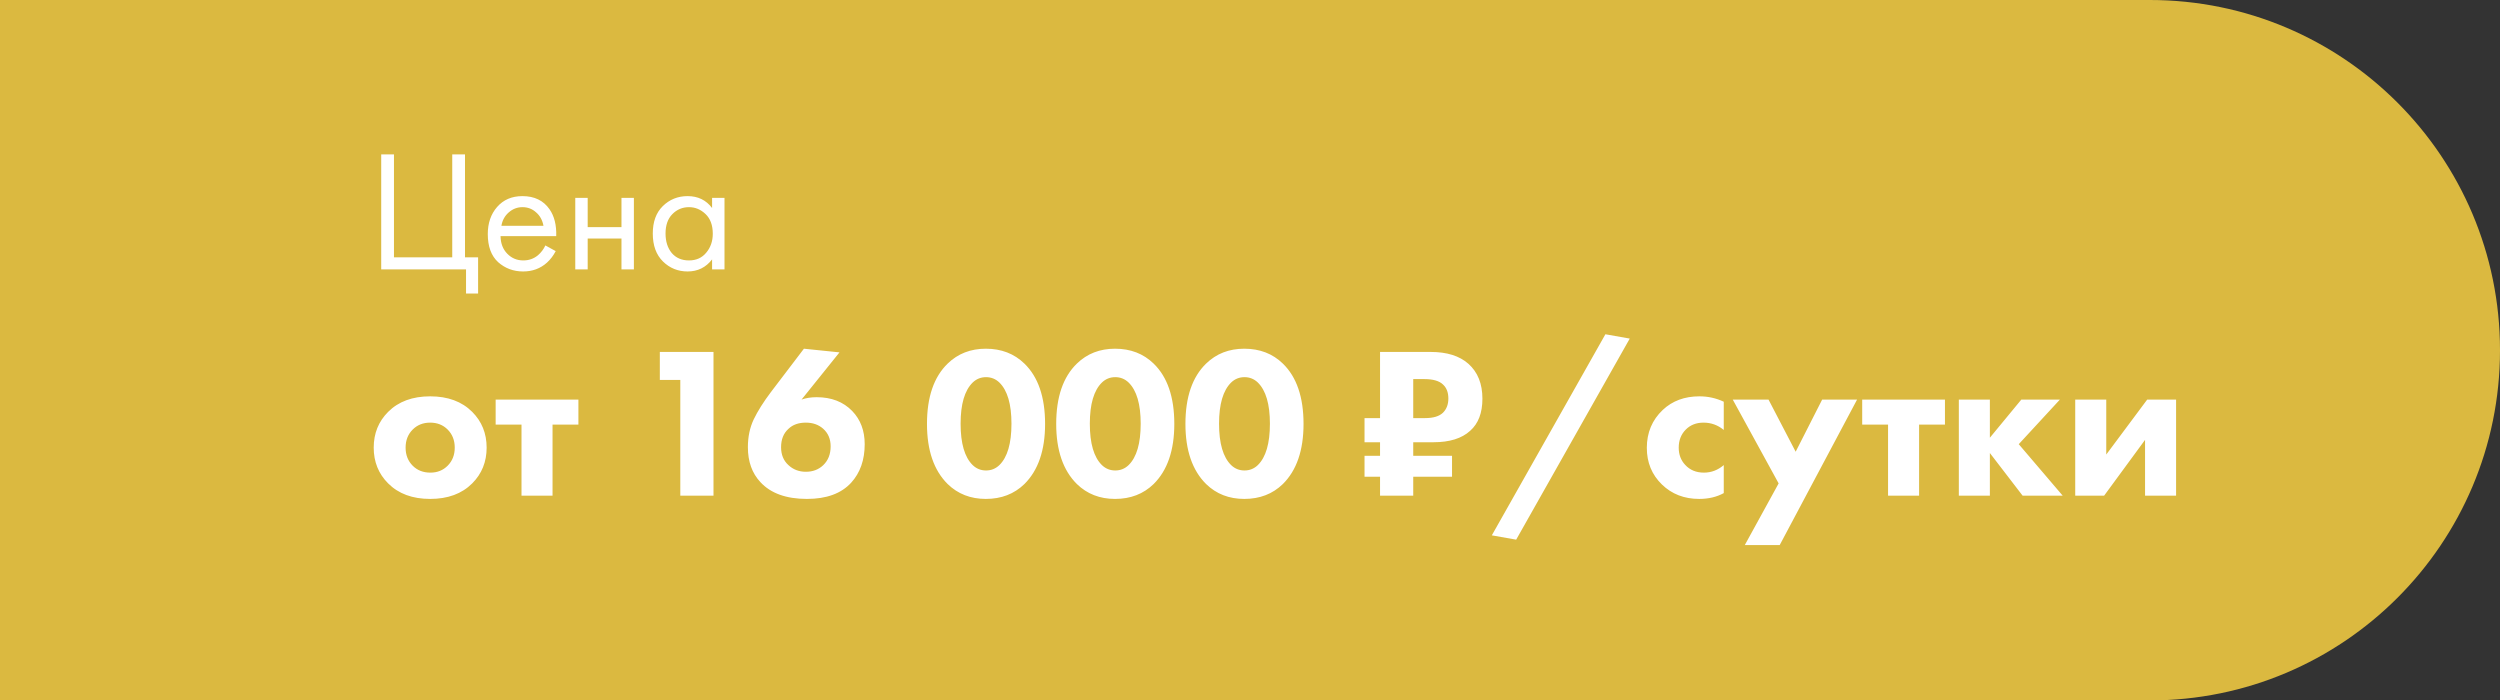 <?xml version="1.0" encoding="UTF-8"?> <svg xmlns="http://www.w3.org/2000/svg" width="232" height="65" viewBox="0 0 232 65" fill="none"><rect x="0" y="0" width="232" height="65" fill="#333333" stroke="none"/> <path d="M0 0H199.5C217.449 0 232 14.551 232 32.5V32.5C232 50.449 217.449 65 199.5 65H0V0Z" fill="#DBB940"></path> <path d="M43.82 38.22C44.713 39.113 45.16 40.22 45.16 41.54C45.16 42.86 44.713 43.967 43.82 44.86C42.86 45.82 41.56 46.3 39.92 46.3C38.28 46.3 36.98 45.82 36.02 44.86C35.127 43.967 34.68 42.86 34.68 41.54C34.68 40.22 35.127 39.113 36.02 38.22C36.98 37.26 38.28 36.78 39.92 36.78C41.56 36.78 42.86 37.26 43.82 38.22ZM41.54 39.86C41.113 39.433 40.573 39.22 39.92 39.22C39.267 39.22 38.727 39.433 38.3 39.86C37.86 40.3 37.64 40.86 37.64 41.54C37.64 42.22 37.86 42.78 38.3 43.22C38.727 43.647 39.273 43.86 39.94 43.86C40.58 43.86 41.113 43.647 41.54 43.22C41.98 42.78 42.2 42.22 42.2 41.54C42.2 40.86 41.98 40.3 41.54 39.86ZM53.676 39.4H51.276V46H48.396V39.4H45.996V37.08H53.676V39.4ZM63.132 46V35.26H61.232V32.66H66.212V46H63.132ZM74.604 32.36L77.904 32.7L74.384 37.08C74.797 36.933 75.264 36.86 75.784 36.86C77.157 36.86 78.257 37.287 79.084 38.14C79.857 38.94 80.244 39.967 80.244 41.22C80.244 42.687 79.824 43.88 78.984 44.8C78.064 45.8 76.697 46.3 74.884 46.3C72.964 46.3 71.524 45.78 70.564 44.74C69.79 43.913 69.404 42.833 69.404 41.5C69.404 40.54 69.584 39.68 69.944 38.92C70.317 38.147 70.85 37.3 71.544 36.38L74.604 32.36ZM73.164 43.16C73.604 43.573 74.144 43.78 74.784 43.78C75.424 43.78 75.957 43.58 76.384 43.18C76.85 42.74 77.084 42.153 77.084 41.42C77.084 40.74 76.85 40.193 76.384 39.78C75.957 39.407 75.424 39.22 74.784 39.22C74.104 39.22 73.564 39.413 73.164 39.8C72.71 40.213 72.484 40.78 72.484 41.5C72.484 42.193 72.71 42.747 73.164 43.16ZM96.984 39.34C96.984 41.793 96.344 43.653 95.064 44.92C94.117 45.84 92.924 46.3 91.484 46.3C90.071 46.3 88.891 45.84 87.944 44.92C86.664 43.653 86.024 41.793 86.024 39.34C86.024 36.847 86.664 34.98 87.944 33.74C88.891 32.82 90.071 32.36 91.484 32.36C92.924 32.36 94.117 32.82 95.064 33.74C96.344 34.98 96.984 36.847 96.984 39.34ZM92.744 35.5C92.397 35.167 91.984 35 91.504 35C91.024 35 90.611 35.167 90.264 35.5C89.517 36.233 89.144 37.507 89.144 39.32C89.144 41.147 89.517 42.427 90.264 43.16C90.611 43.493 91.024 43.66 91.504 43.66C91.984 43.66 92.397 43.493 92.744 43.16C93.491 42.427 93.864 41.147 93.864 39.32C93.864 37.507 93.491 36.233 92.744 35.5ZM108.976 39.34C108.976 41.793 108.336 43.653 107.056 44.92C106.109 45.84 104.916 46.3 103.476 46.3C102.063 46.3 100.883 45.84 99.936 44.92C98.656 43.653 98.016 41.793 98.016 39.34C98.016 36.847 98.656 34.98 99.936 33.74C100.883 32.82 102.063 32.36 103.476 32.36C104.916 32.36 106.109 32.82 107.056 33.74C108.336 34.98 108.976 36.847 108.976 39.34ZM104.736 35.5C104.389 35.167 103.976 35 103.496 35C103.016 35 102.603 35.167 102.256 35.5C101.509 36.233 101.136 37.507 101.136 39.32C101.136 41.147 101.509 42.427 102.256 43.16C102.603 43.493 103.016 43.66 103.496 43.66C103.976 43.66 104.389 43.493 104.736 43.16C105.483 42.427 105.856 41.147 105.856 39.32C105.856 37.507 105.483 36.233 104.736 35.5ZM120.968 39.34C120.968 41.793 120.328 43.653 119.048 44.92C118.102 45.84 116.908 46.3 115.468 46.3C114.055 46.3 112.875 45.84 111.928 44.92C110.648 43.653 110.008 41.793 110.008 39.34C110.008 36.847 110.648 34.98 111.928 33.74C112.875 32.82 114.055 32.36 115.468 32.36C116.908 32.36 118.102 32.82 119.048 33.74C120.328 34.98 120.968 36.847 120.968 39.34ZM116.728 35.5C116.382 35.167 115.968 35 115.488 35C115.008 35 114.595 35.167 114.248 35.5C113.502 36.233 113.128 37.507 113.128 39.32C113.128 41.147 113.502 42.427 114.248 43.16C114.595 43.493 115.008 43.66 115.488 43.66C115.968 43.66 116.382 43.493 116.728 43.16C117.475 42.427 117.848 41.147 117.848 39.32C117.848 37.507 117.475 36.233 116.728 35.5ZM132.768 32.66C134.275 32.66 135.442 33.027 136.268 33.76C137.135 34.533 137.568 35.613 137.568 37C137.568 38.32 137.188 39.313 136.428 39.98C135.655 40.687 134.522 41.04 133.028 41.04H131.148V42.3H134.748V44.24H131.148V46H128.068V44.24H126.628V42.3H128.068V41.04H126.628V38.8H128.068V32.66H132.768ZM131.148 35.18V38.8H132.248C133.008 38.8 133.562 38.633 133.908 38.3C134.242 37.967 134.408 37.527 134.408 36.98C134.408 36.42 134.242 35.987 133.908 35.68C133.562 35.347 132.988 35.18 132.188 35.18H131.148ZM138.441 49.68L148.981 31.02L151.241 31.42L140.701 50.08L138.441 49.68ZM159.965 37.28V39.9C159.418 39.447 158.791 39.22 158.085 39.22C157.418 39.22 156.871 39.433 156.445 39.86C156.005 40.3 155.785 40.86 155.785 41.54C155.785 42.18 155.985 42.713 156.385 43.14C156.825 43.62 157.405 43.86 158.125 43.86C158.805 43.86 159.418 43.627 159.965 43.16V45.76C159.311 46.12 158.551 46.3 157.685 46.3C156.298 46.3 155.145 45.853 154.225 44.96C153.291 44.053 152.825 42.92 152.825 41.56C152.825 40.147 153.318 38.973 154.305 38.04C155.198 37.2 156.331 36.78 157.705 36.78C158.505 36.78 159.258 36.947 159.965 37.28ZM161.918 50.58L165.058 44.86L160.798 37.08H164.118L166.638 41.92L169.098 37.08H172.338L165.158 50.58H161.918ZM180.492 39.4H178.092V46H175.212V39.4H172.812V37.08H180.492V39.4ZM181.78 46V37.08H184.66V40.62L187.58 37.08H191.16L187.34 41.22L191.42 46H187.7L184.66 42.04V46H181.78ZM192.581 37.08H195.461V42.18L199.261 37.08H201.941V46H199.061V40.82L195.261 46H192.581V37.08Z" fill="white"></path> <path d="M35.376 25V14.328H36.56V23.88H41.968V14.328H43.152V23.88H44.368V27.24H43.248V25H35.376ZM50.61 22.776L51.57 23.304C51.346 23.731 51.074 24.088 50.754 24.376C50.146 24.92 49.41 25.192 48.546 25.192C47.65 25.192 46.876 24.904 46.226 24.328C45.586 23.741 45.266 22.872 45.266 21.72C45.266 20.707 45.554 19.869 46.13 19.208C46.716 18.536 47.5 18.2 48.482 18.2C49.591 18.2 50.428 18.605 50.994 19.416C51.442 20.056 51.65 20.888 51.618 21.912H46.45C46.46 22.584 46.668 23.128 47.074 23.544C47.479 23.96 47.975 24.168 48.562 24.168C49.084 24.168 49.538 24.008 49.922 23.688C50.22 23.432 50.45 23.128 50.61 22.776ZM46.53 20.952H50.434C50.338 20.429 50.108 20.013 49.746 19.704C49.394 19.384 48.972 19.224 48.482 19.224C48.002 19.224 47.575 19.389 47.202 19.72C46.839 20.04 46.615 20.451 46.53 20.952ZM53.385 25V18.36H54.537V21.08H57.673V18.36H58.825V25H57.673V22.136H54.537V25H53.385ZM66.082 19.304V18.36H67.234V25H66.082V24.072C65.506 24.819 64.749 25.192 63.81 25.192C62.914 25.192 62.152 24.883 61.522 24.264C60.893 23.645 60.578 22.781 60.578 21.672C60.578 20.584 60.888 19.736 61.506 19.128C62.136 18.509 62.904 18.2 63.81 18.2C64.77 18.2 65.528 18.568 66.082 19.304ZM63.938 19.224C63.33 19.224 62.813 19.443 62.386 19.88C61.97 20.307 61.762 20.904 61.762 21.672C61.762 22.408 61.954 23.011 62.338 23.48C62.733 23.939 63.266 24.168 63.938 24.168C64.61 24.168 65.144 23.928 65.538 23.448C65.944 22.968 66.146 22.381 66.146 21.688C66.146 20.899 65.922 20.291 65.474 19.864C65.026 19.437 64.514 19.224 63.938 19.224Z" fill="white"></path> </svg> 